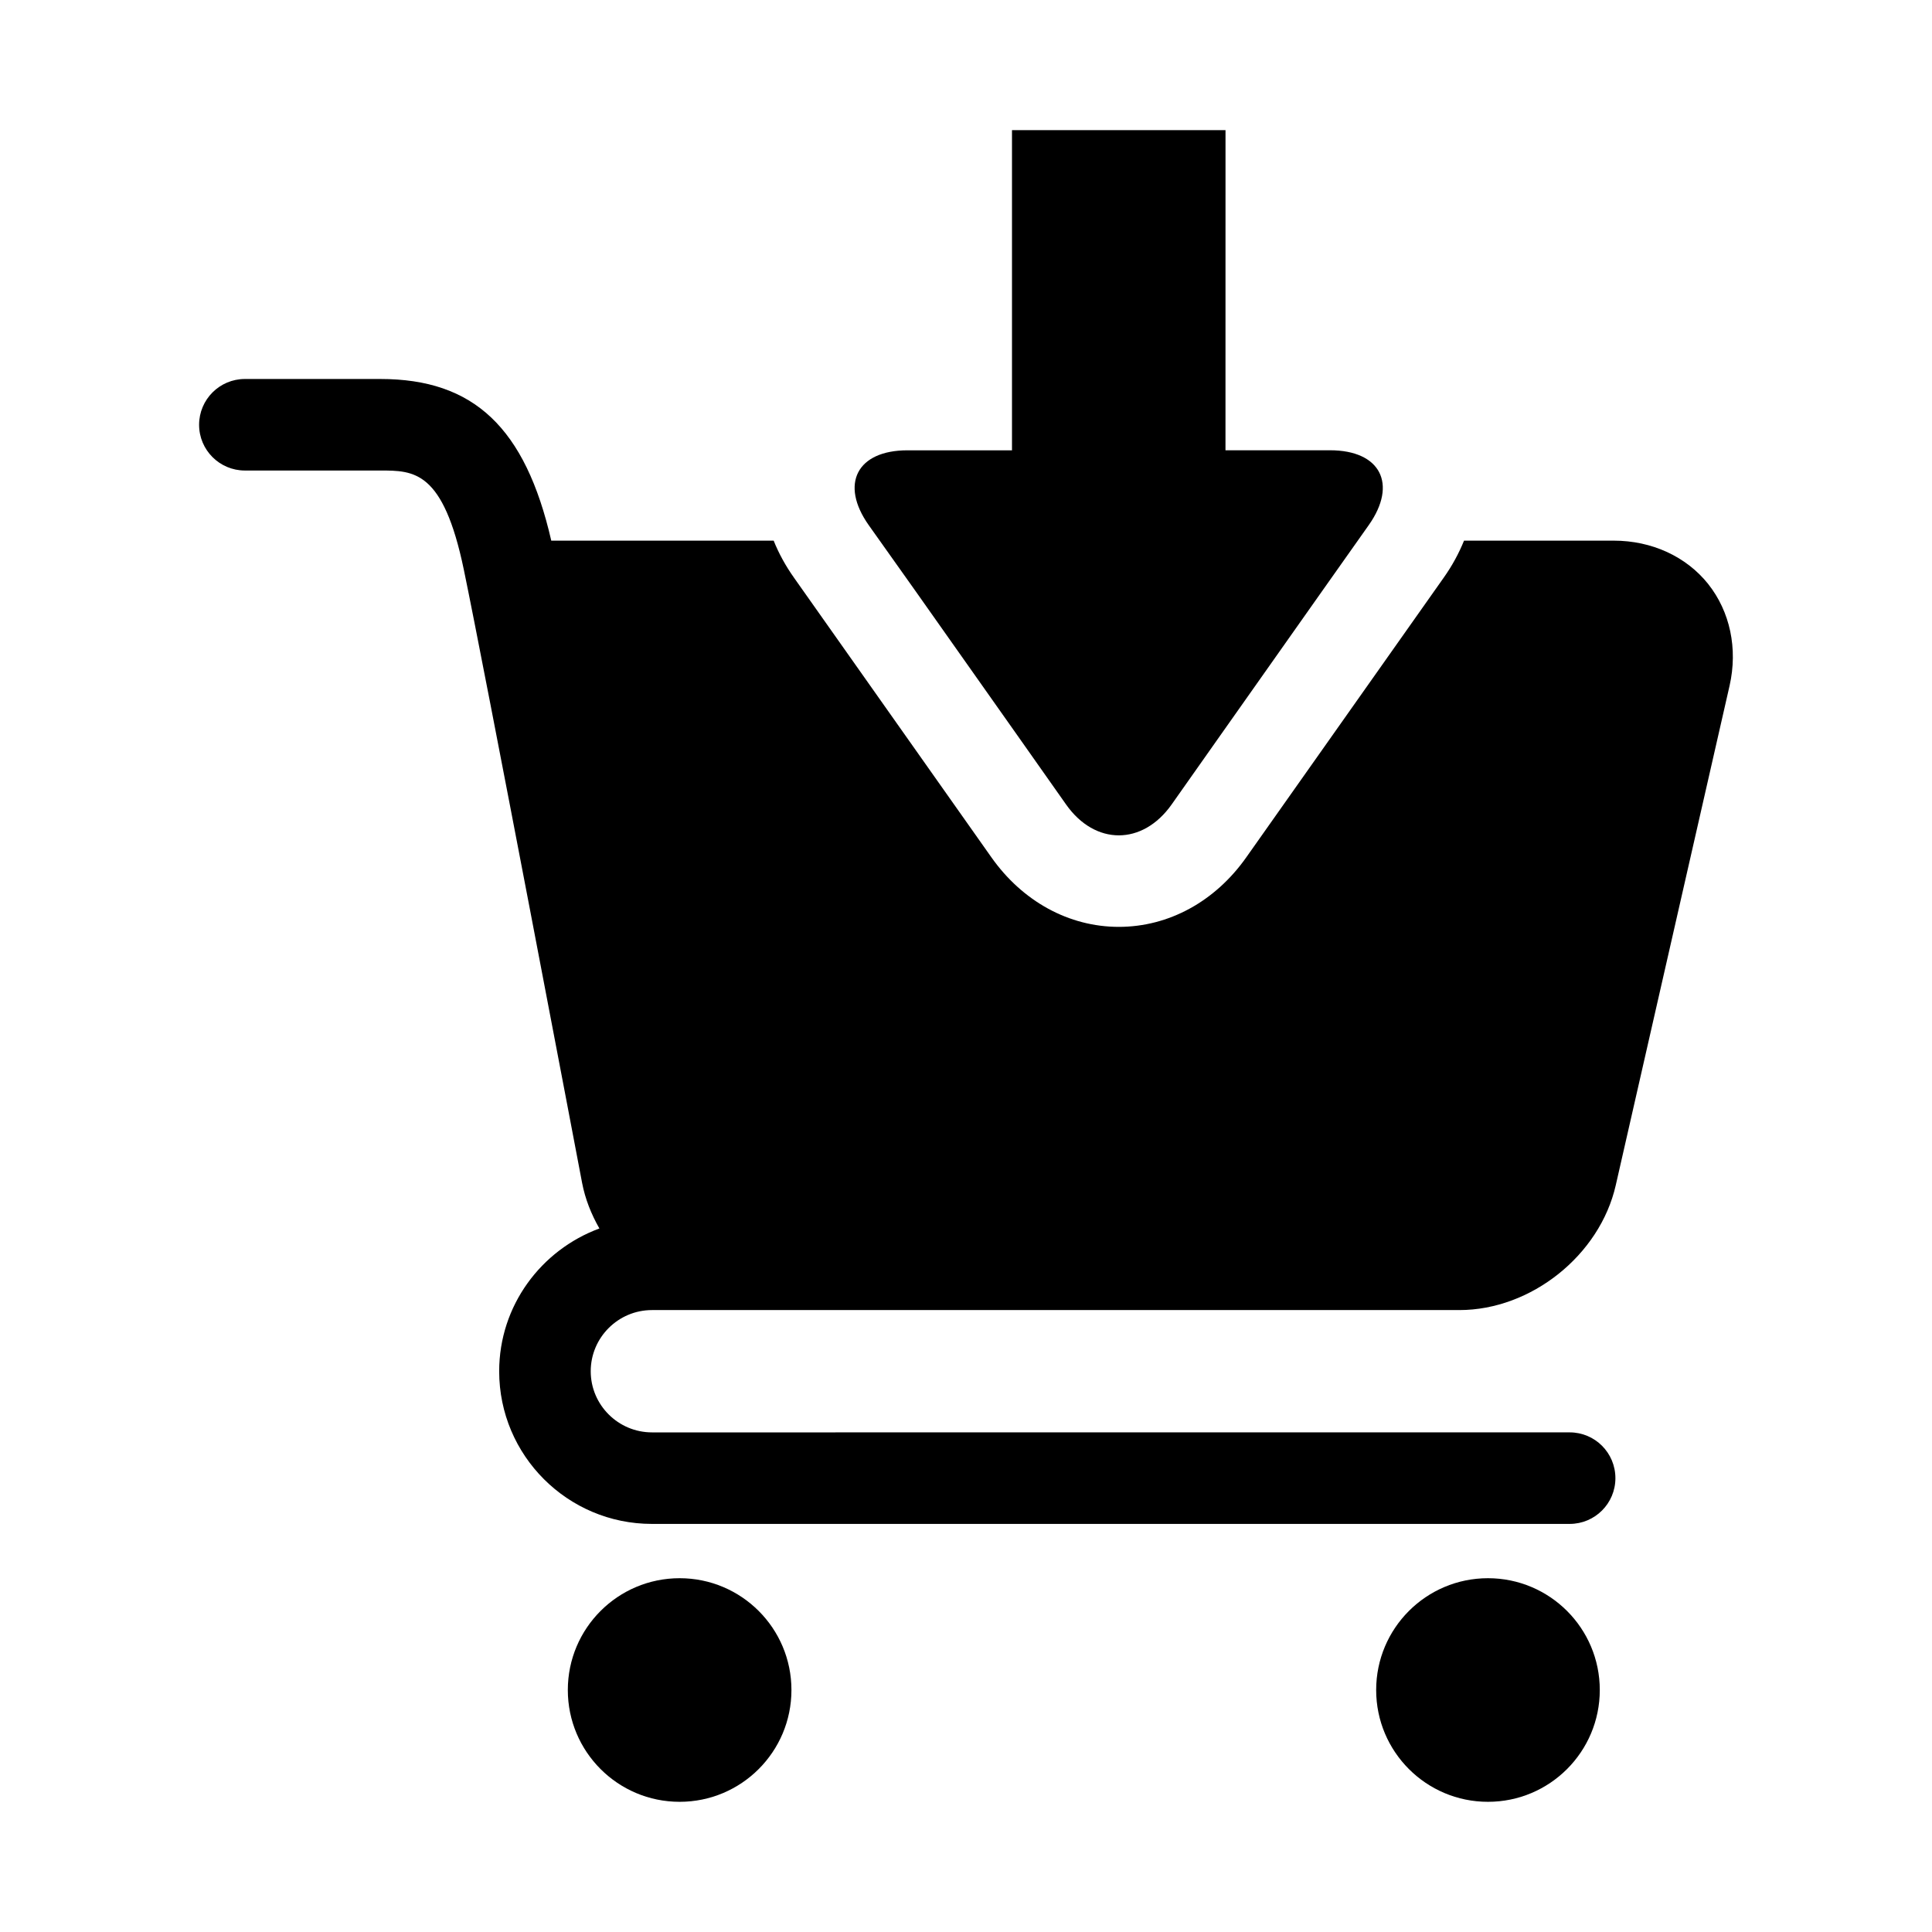 <?xml version="1.0" encoding="UTF-8"?>
<!-- The Best Svg Icon site in the world: iconSvg.co, Visit us! https://iconsvg.co -->
<svg fill="#000000" width="800px" height="800px" version="1.1" viewBox="144 144 512 512" xmlns="http://www.w3.org/2000/svg">
 <g>
  <path d="m353.74 591.87c0 16.363-13.266 29.629-29.629 29.629-16.367 0-29.633-13.266-29.633-29.629 0-16.363 13.266-29.629 29.633-29.629 16.363 0 29.629 13.266 29.629 29.629"/>
  <path d="m567.96 591.87c0 16.363-13.266 29.629-29.633 29.629-16.363 0-29.629-13.266-29.629-29.629 0-16.363 13.266-29.629 29.629-29.629 16.367 0 29.633 13.266 29.633 29.629"/>
  <path d="m596.69 298.77c-5.84-7.305-14.957-11.492-25.031-11.492h-39.676c-1.355 3.336-3.133 6.644-5.414 9.855l-52.285 74.059c-8.25 11.715-20.578 18.438-33.785 18.438-13.211 0-25.52-6.738-33.785-18.453l-52.27-74.043c-2.281-3.211-4.078-6.519-5.414-9.855l-58.938-0.004c-6.894-29.977-20.547-42.84-45.297-42.84h-35.895c-6.707 0-12.137 5.449-12.137 12.137 0 6.691 5.434 12.121 12.137 12.121h35.879c8.941 0 16.672 0 22.137 26.262 5.258 25.191 31.094 161.17 31.348 162.53 0.82 4.281 2.441 8.328 4.582 12.074-15.445 5.699-26.559 20.453-26.559 37.848 0 22.309 18.137 40.445 40.461 40.445h243.23c6.707 0 12.121-5.434 12.121-12.121 0-6.707-5.414-12.137-12.121-12.137l-243.2 0.004c-8.941 0-16.23-7.273-16.23-16.199 0-8.941 7.289-16.215 16.23-16.215h213.96c19.02 0 37.234-14.531 41.453-33.078l30.164-132.38c2.219-9.812 0.141-19.637-5.672-26.957z"/>
  <path d="m386.43 300.37c7.684 10.879 20.262 28.719 27.961 39.613l12.137 17.223c7.668 10.895 20.262 10.895 27.961 0l12.137-17.223c7.684-10.879 20.262-28.719 27.945-39.613l12.172-17.223c7.684-10.895 3.07-19.82-10.266-19.82h-27.711l0.008-84.832h-56.586v84.844h-27.711c-13.352 0-17.965 8.91-10.266 19.82z"/>
 </g>
</svg>